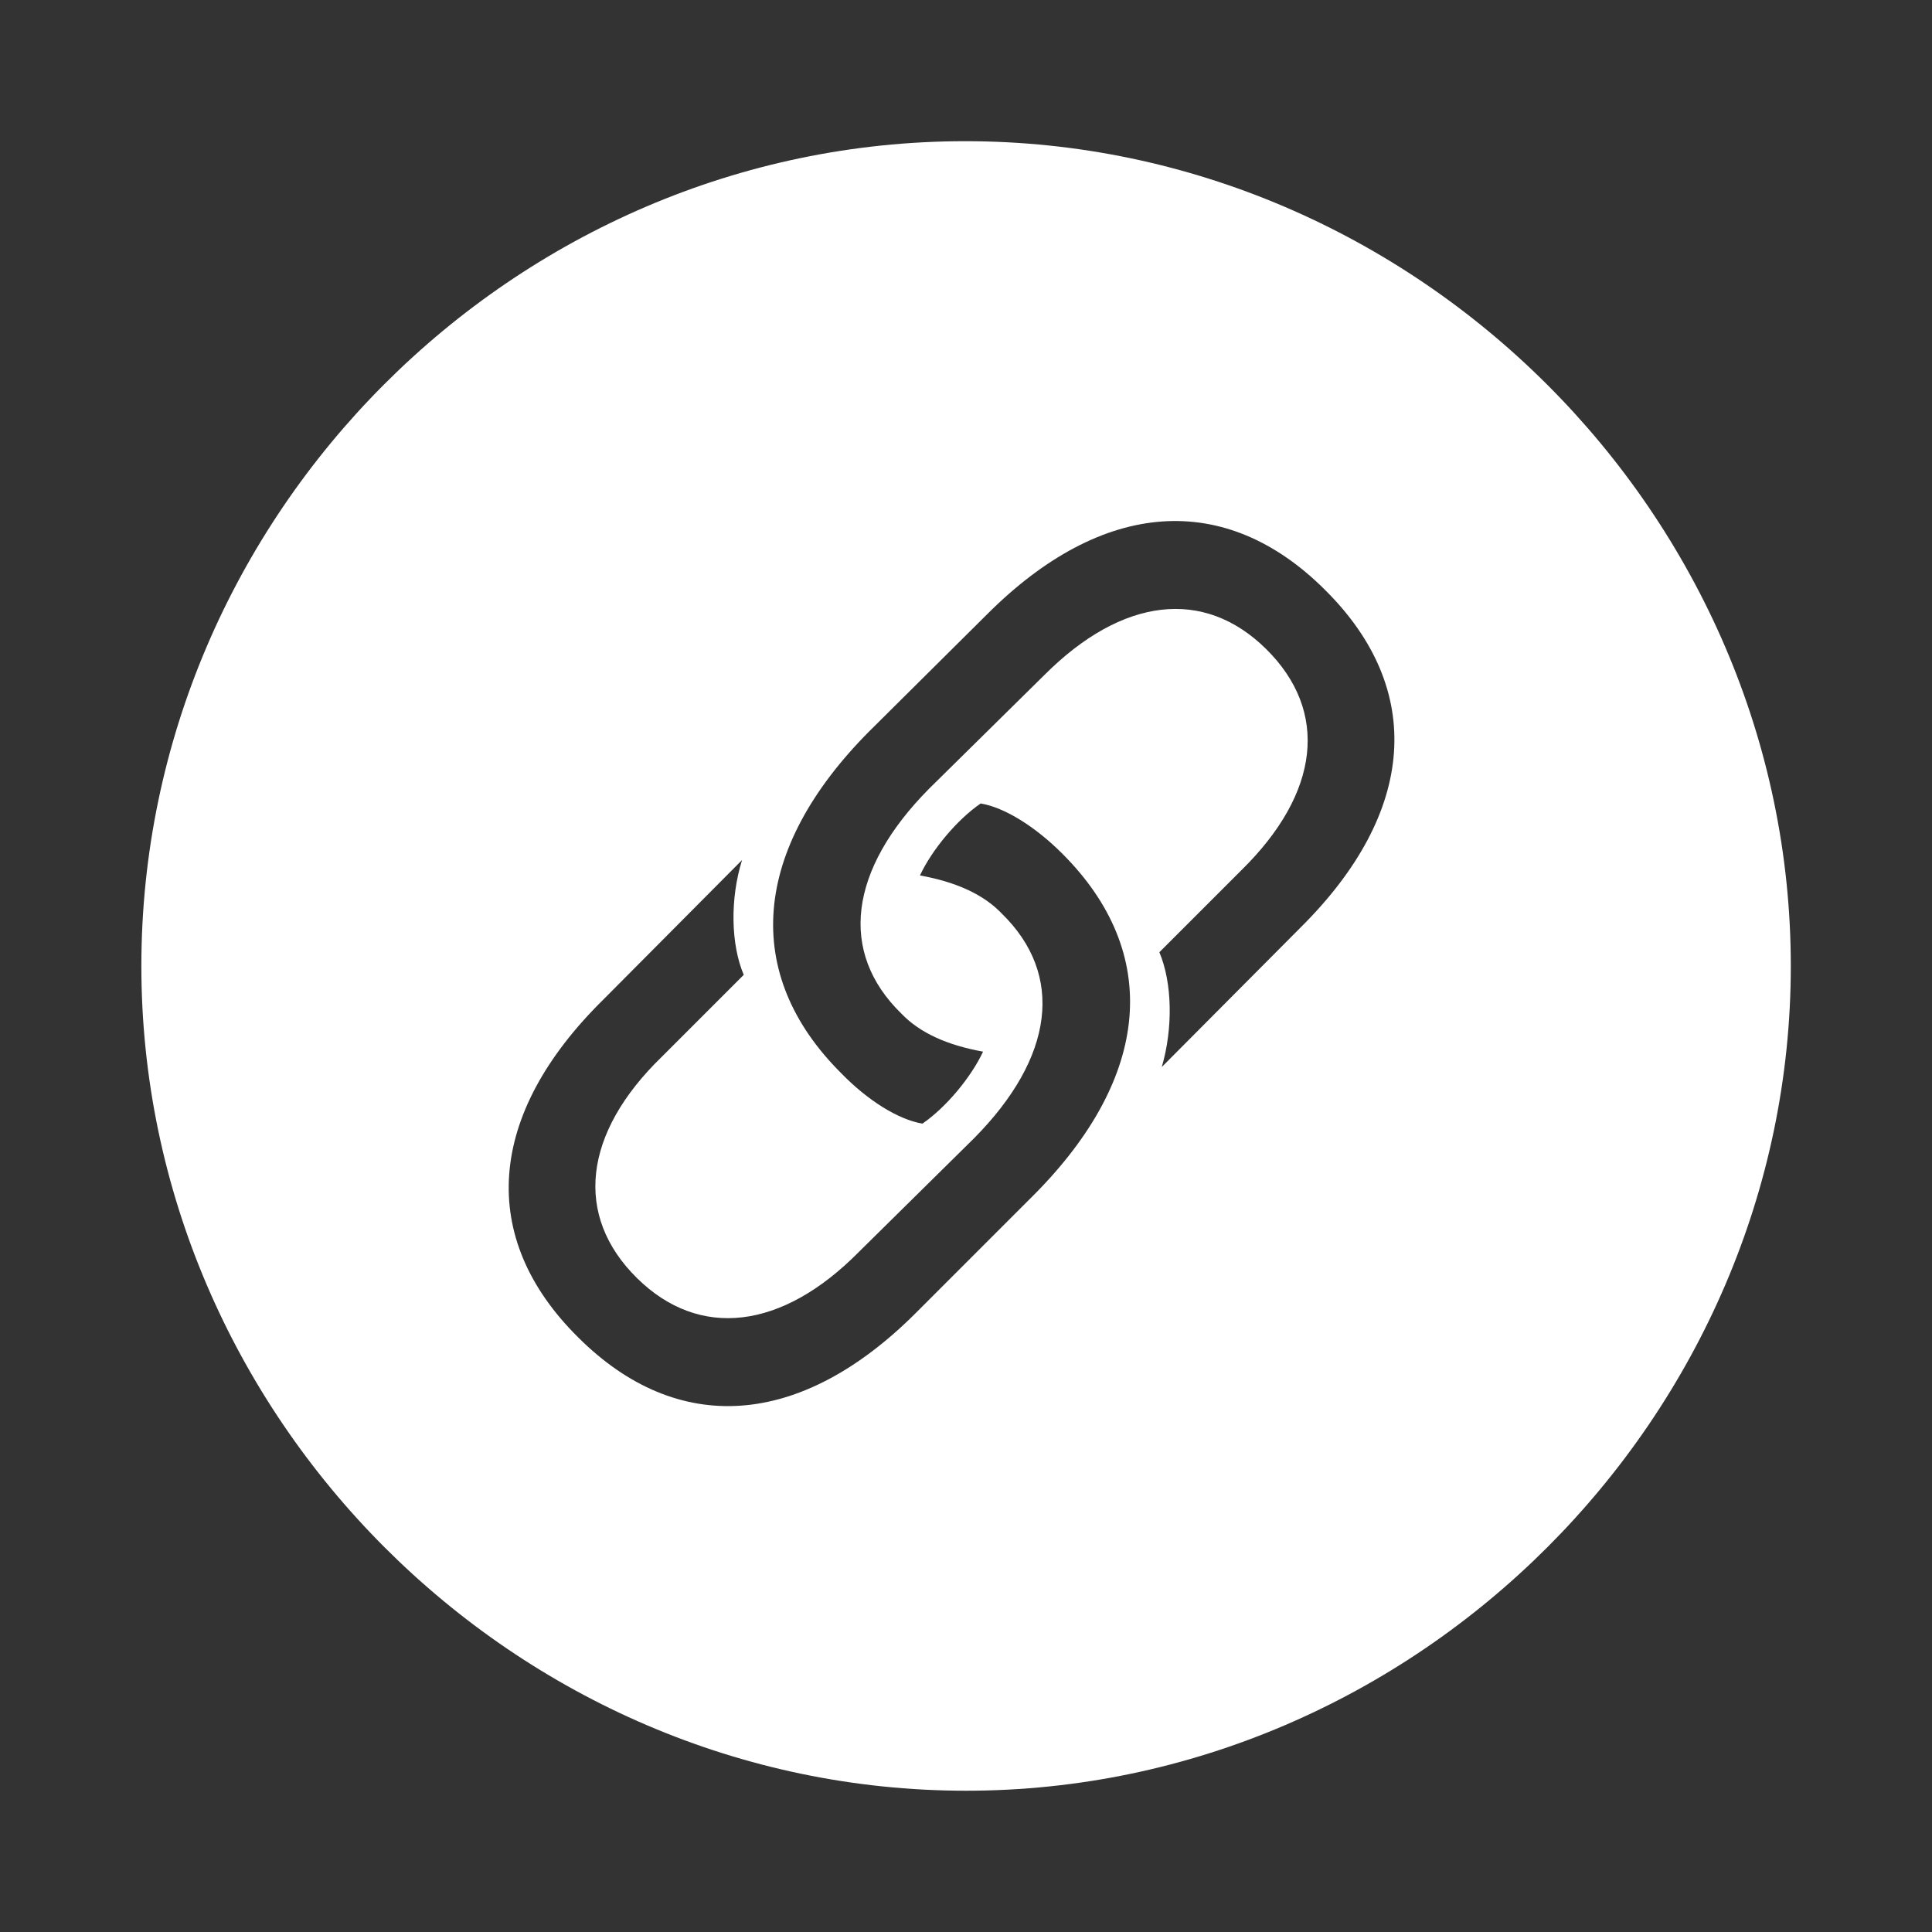 <svg width="24" height="24" viewBox="0 0 24 24" fill="none" xmlns="http://www.w3.org/2000/svg">
<rect x="0" y="0" width="24" height="24" fill="#333333" stroke="none"/>
<path d="M12.001 22.245C17.596 22.245 22.246 17.595 22.246 12C22.246 6.395 17.586 1.754 11.991 1.754C6.386 1.754 1.756 6.395 1.756 12C1.756 17.595 6.396 22.245 12.001 22.245ZM16.461 7.329C17.706 8.564 17.596 10.091 16.16 11.518L14.432 13.255C14.573 12.773 14.563 12.211 14.402 11.829L15.417 10.814C16.401 9.85 16.511 8.836 15.728 8.062C14.955 7.299 13.94 7.419 12.975 8.384L11.539 9.8C10.545 10.805 10.414 11.829 11.198 12.592C11.429 12.833 11.77 12.984 12.212 13.064C12.061 13.386 11.75 13.758 11.459 13.958C11.157 13.908 10.776 13.667 10.454 13.336C9.209 12.1 9.339 10.553 10.796 9.087L12.262 7.631C13.699 6.194 15.225 6.094 16.461 7.329ZM7.179 16.61C5.934 15.375 6.044 13.848 7.491 12.421L9.218 10.684C9.068 11.166 9.078 11.729 9.239 12.11L8.224 13.125C7.239 14.079 7.129 15.104 7.913 15.877C8.686 16.64 9.711 16.52 10.665 15.556L12.101 14.139C13.095 13.135 13.226 12.11 12.443 11.347C12.212 11.106 11.87 10.955 11.428 10.875C11.579 10.553 11.89 10.182 12.182 9.981C12.483 10.031 12.864 10.272 13.196 10.604C14.432 11.839 14.301 13.376 12.845 14.842L11.378 16.309C9.942 17.745 8.415 17.846 7.179 16.61Z" fill="white"/>
</svg>

